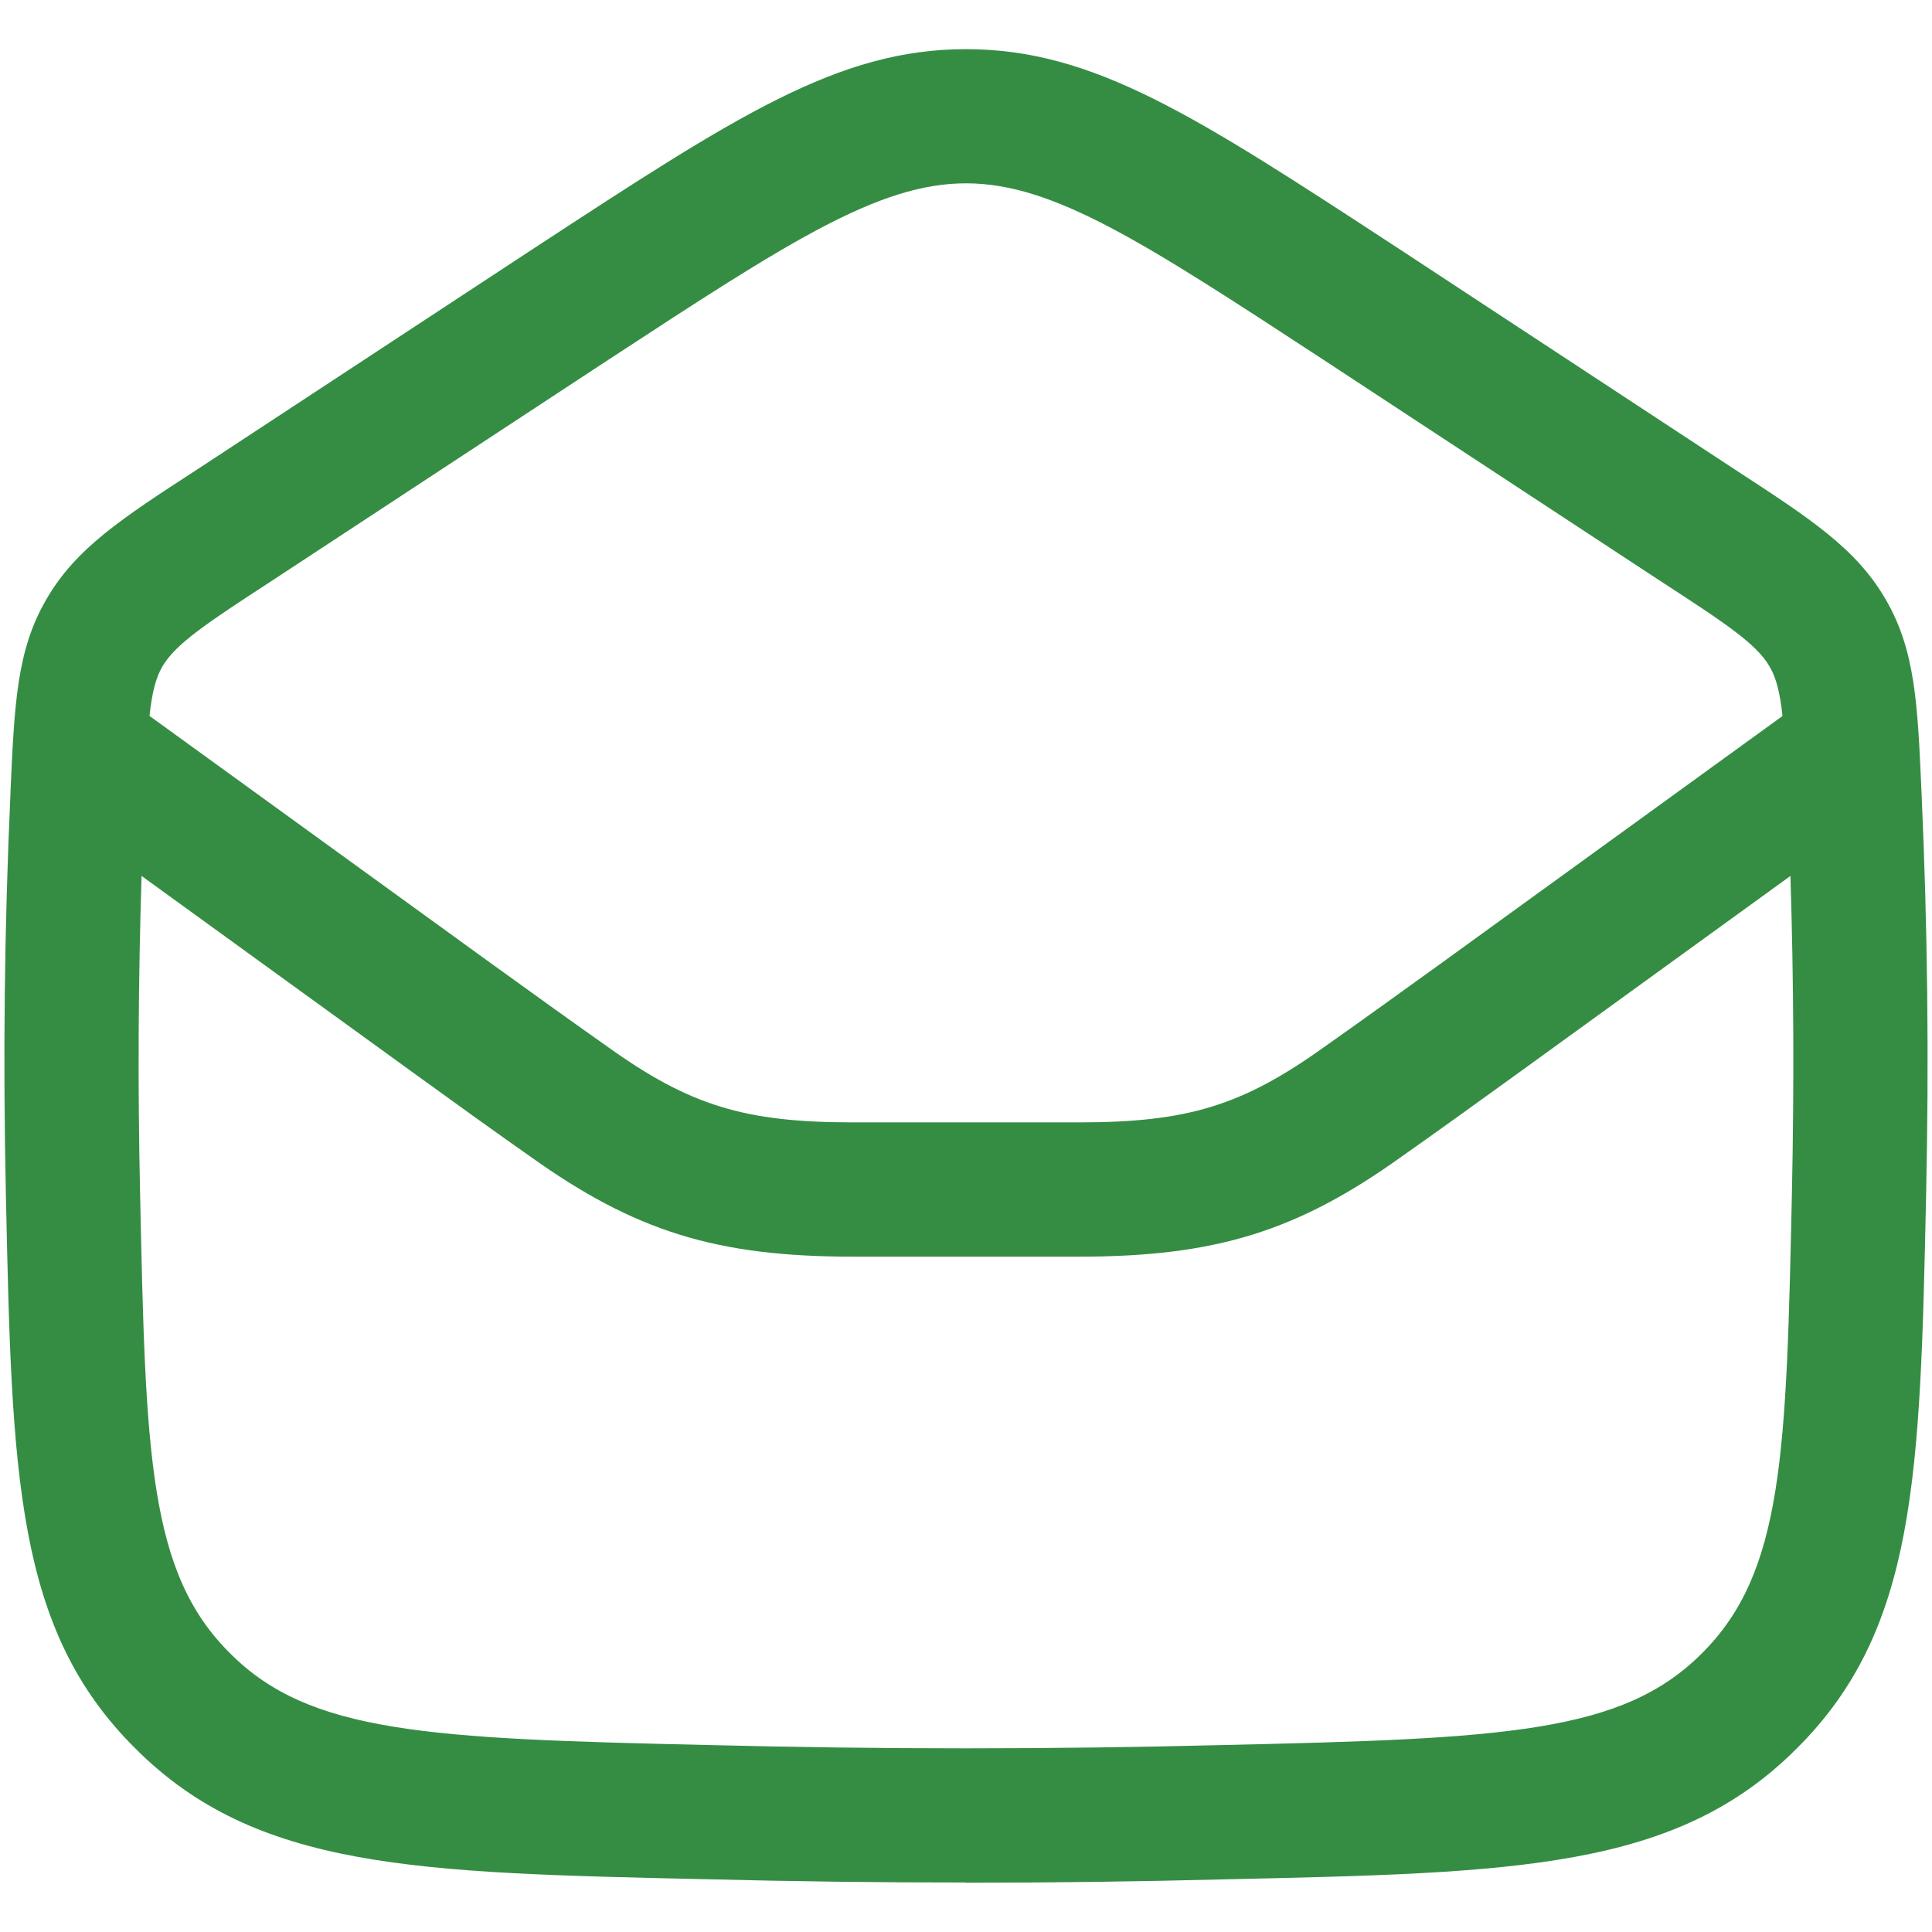 <svg width="18" height="18" viewBox="0 0 18 18" fill="none" xmlns="http://www.w3.org/2000/svg">
<path fill-rule="evenodd" clip-rule="evenodd" d="M6.568 17.508C7.386 17.529 8.194 17.539 9 17.539L9.001 17.541C9.808 17.541 10.614 17.53 11.43 17.509C14.128 17.449 15.613 17.416 16.735 16.295C17.857 15.184 17.889 13.748 17.945 11.139C17.973 9.869 17.959 8.64 17.902 7.374C17.866 6.556 17.844 6.062 17.571 5.589C17.297 5.112 16.868 4.833 16.163 4.374L16.157 4.37L13.02 2.309C11.135 1.077 10.19 0.458 9 0.458C7.811 0.458 6.865 1.077 4.978 2.311L1.846 4.368C1.134 4.83 0.705 5.109 0.43 5.587C0.157 6.058 0.135 6.552 0.098 7.367L0.098 7.372V7.38C0.041 8.639 0.027 9.868 0.055 11.139C0.111 13.746 0.143 15.183 1.263 16.292C2.386 17.415 3.871 17.448 6.564 17.508L6.568 17.508ZM2.145 15.405C1.381 14.65 1.357 13.541 1.305 11.111C1.283 10.114 1.288 9.142 1.319 8.161L3.855 9.998C4.272 10.3 4.618 10.549 4.939 10.774C5.915 11.472 6.673 11.708 7.946 11.708H10.053C11.326 11.708 12.086 11.472 13.057 10.777C13.38 10.55 13.711 10.311 14.146 9.997L16.681 8.161C16.712 9.142 16.716 10.113 16.695 11.111C16.642 13.541 16.618 14.649 15.853 15.407C15.113 16.146 14.021 16.199 11.4 16.258C9.785 16.299 8.215 16.299 6.598 16.258C3.979 16.199 2.886 16.147 2.145 15.405ZM16.607 6.671L13.414 8.984C12.984 9.294 12.655 9.531 12.334 9.757C11.575 10.3 11.064 10.457 10.054 10.457H7.947C6.937 10.457 6.426 10.3 5.663 9.754C5.344 9.529 5.001 9.283 4.587 8.984L1.393 6.67C1.416 6.455 1.45 6.319 1.512 6.211C1.633 6.003 1.91 5.816 2.53 5.413L5.665 3.354C7.341 2.258 8.183 1.708 9 1.708C9.816 1.708 10.658 2.258 12.335 3.355L15.472 5.415C16.09 5.816 16.367 6.002 16.488 6.212C16.55 6.319 16.584 6.455 16.607 6.671Z" fill="#358D44"/>
</svg>
